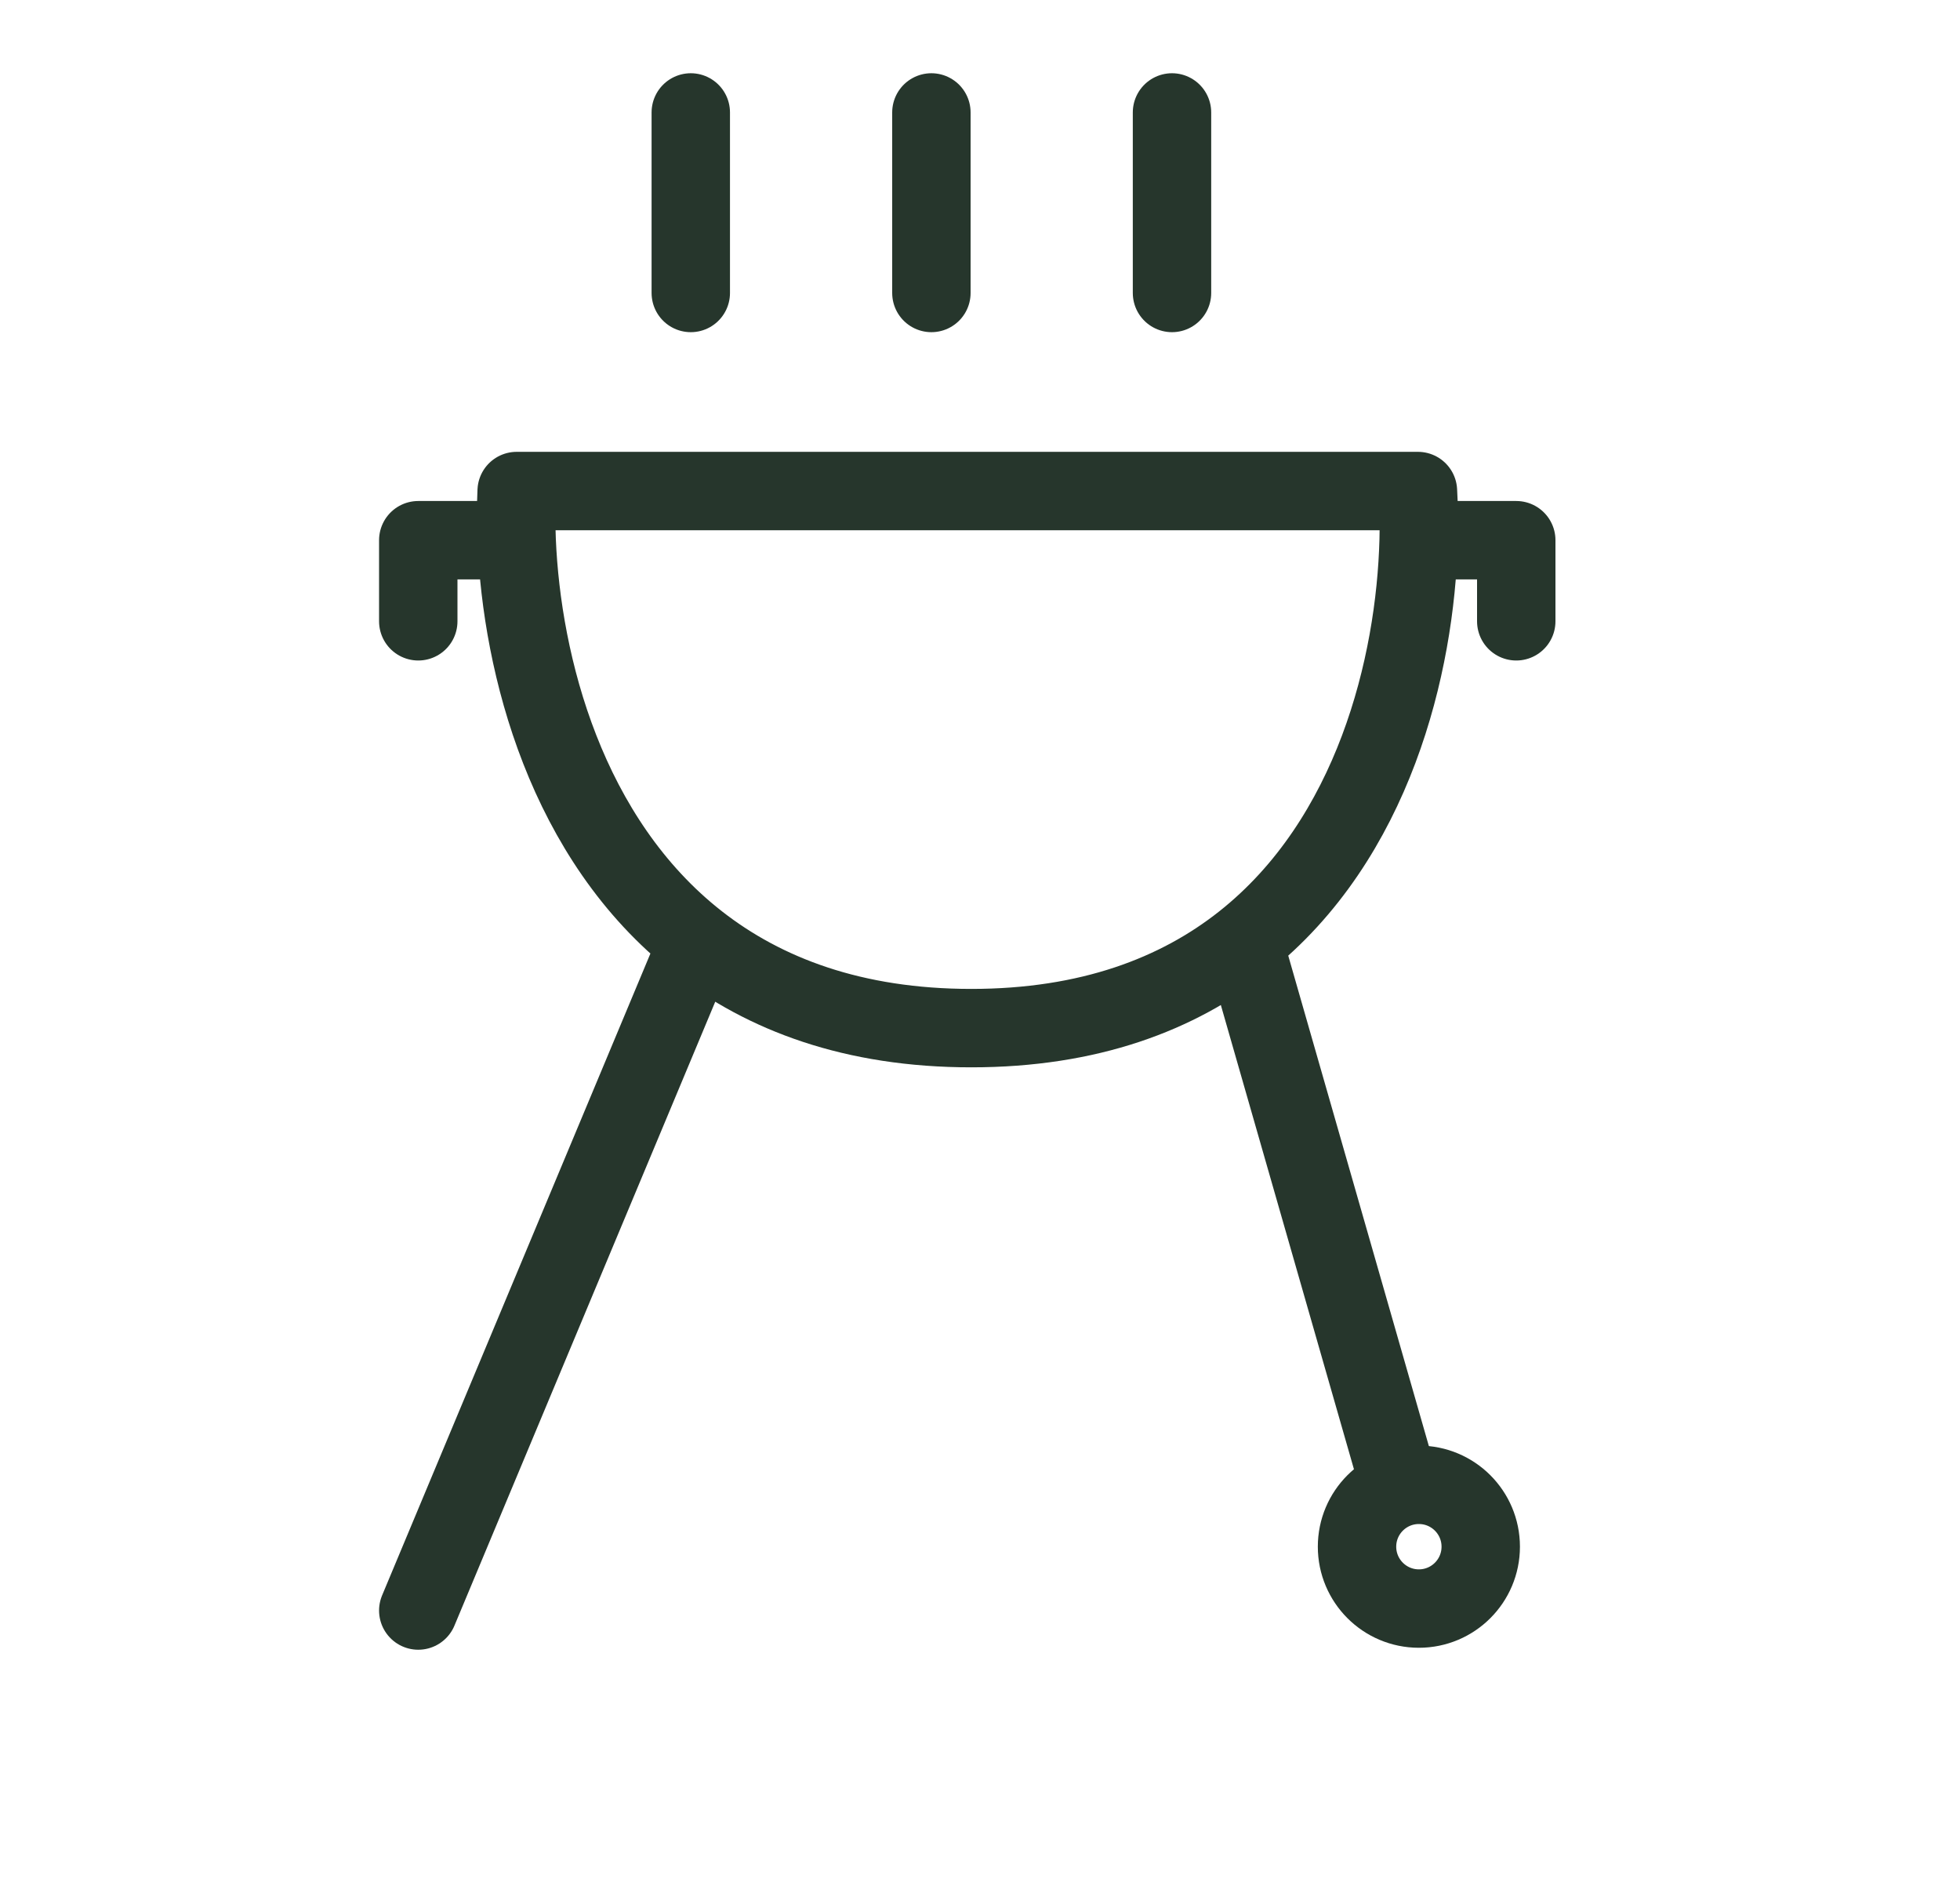 <?xml version="1.0" encoding="UTF-8"?> <svg xmlns="http://www.w3.org/2000/svg" width="25" height="24" viewBox="0 0 25 24" fill="none"> <g clip-path="url(#clip0_1313_759)"> <path d="M8.899 12.014C9.749 12.679 10.886 13.111 12.389 13.111C13.891 13.111 15.022 12.679 15.862 12.014M8.899 12.014L5.335 20.538M8.899 12.014C7.22 10.701 6.656 8.481 6.59 6.889M15.862 12.014L17.772 18.674M15.862 12.014C17.521 10.701 18.053 8.481 18.095 6.889M6.59 6.889C6.581 6.666 6.581 6.456 6.59 6.262H18.086C18.097 6.456 18.101 6.666 18.095 6.889M6.59 6.889H5.335V7.923M18.095 6.889H19.34V7.923" stroke="#26362C" stroke-linecap="round" stroke-linejoin="round"></path> <path d="M8.811 1.434V3.736" stroke="#26362C" stroke-linecap="round" stroke-linejoin="round"></path> <path d="M11.88 1.434V3.736" stroke="#26362C" stroke-linecap="round" stroke-linejoin="round"></path> <path d="M14.949 1.434V3.736" stroke="#26362C" stroke-linecap="round" stroke-linejoin="round"></path> <circle cx="18.098" cy="19.724" r="0.789" stroke="#26362C"></circle> </g> <defs> <clipPath id="clip0_1313_759"> <rect width="24" height="24" fill="white" transform="translate(0.264 0)"></rect> </clipPath> </defs> </svg> 